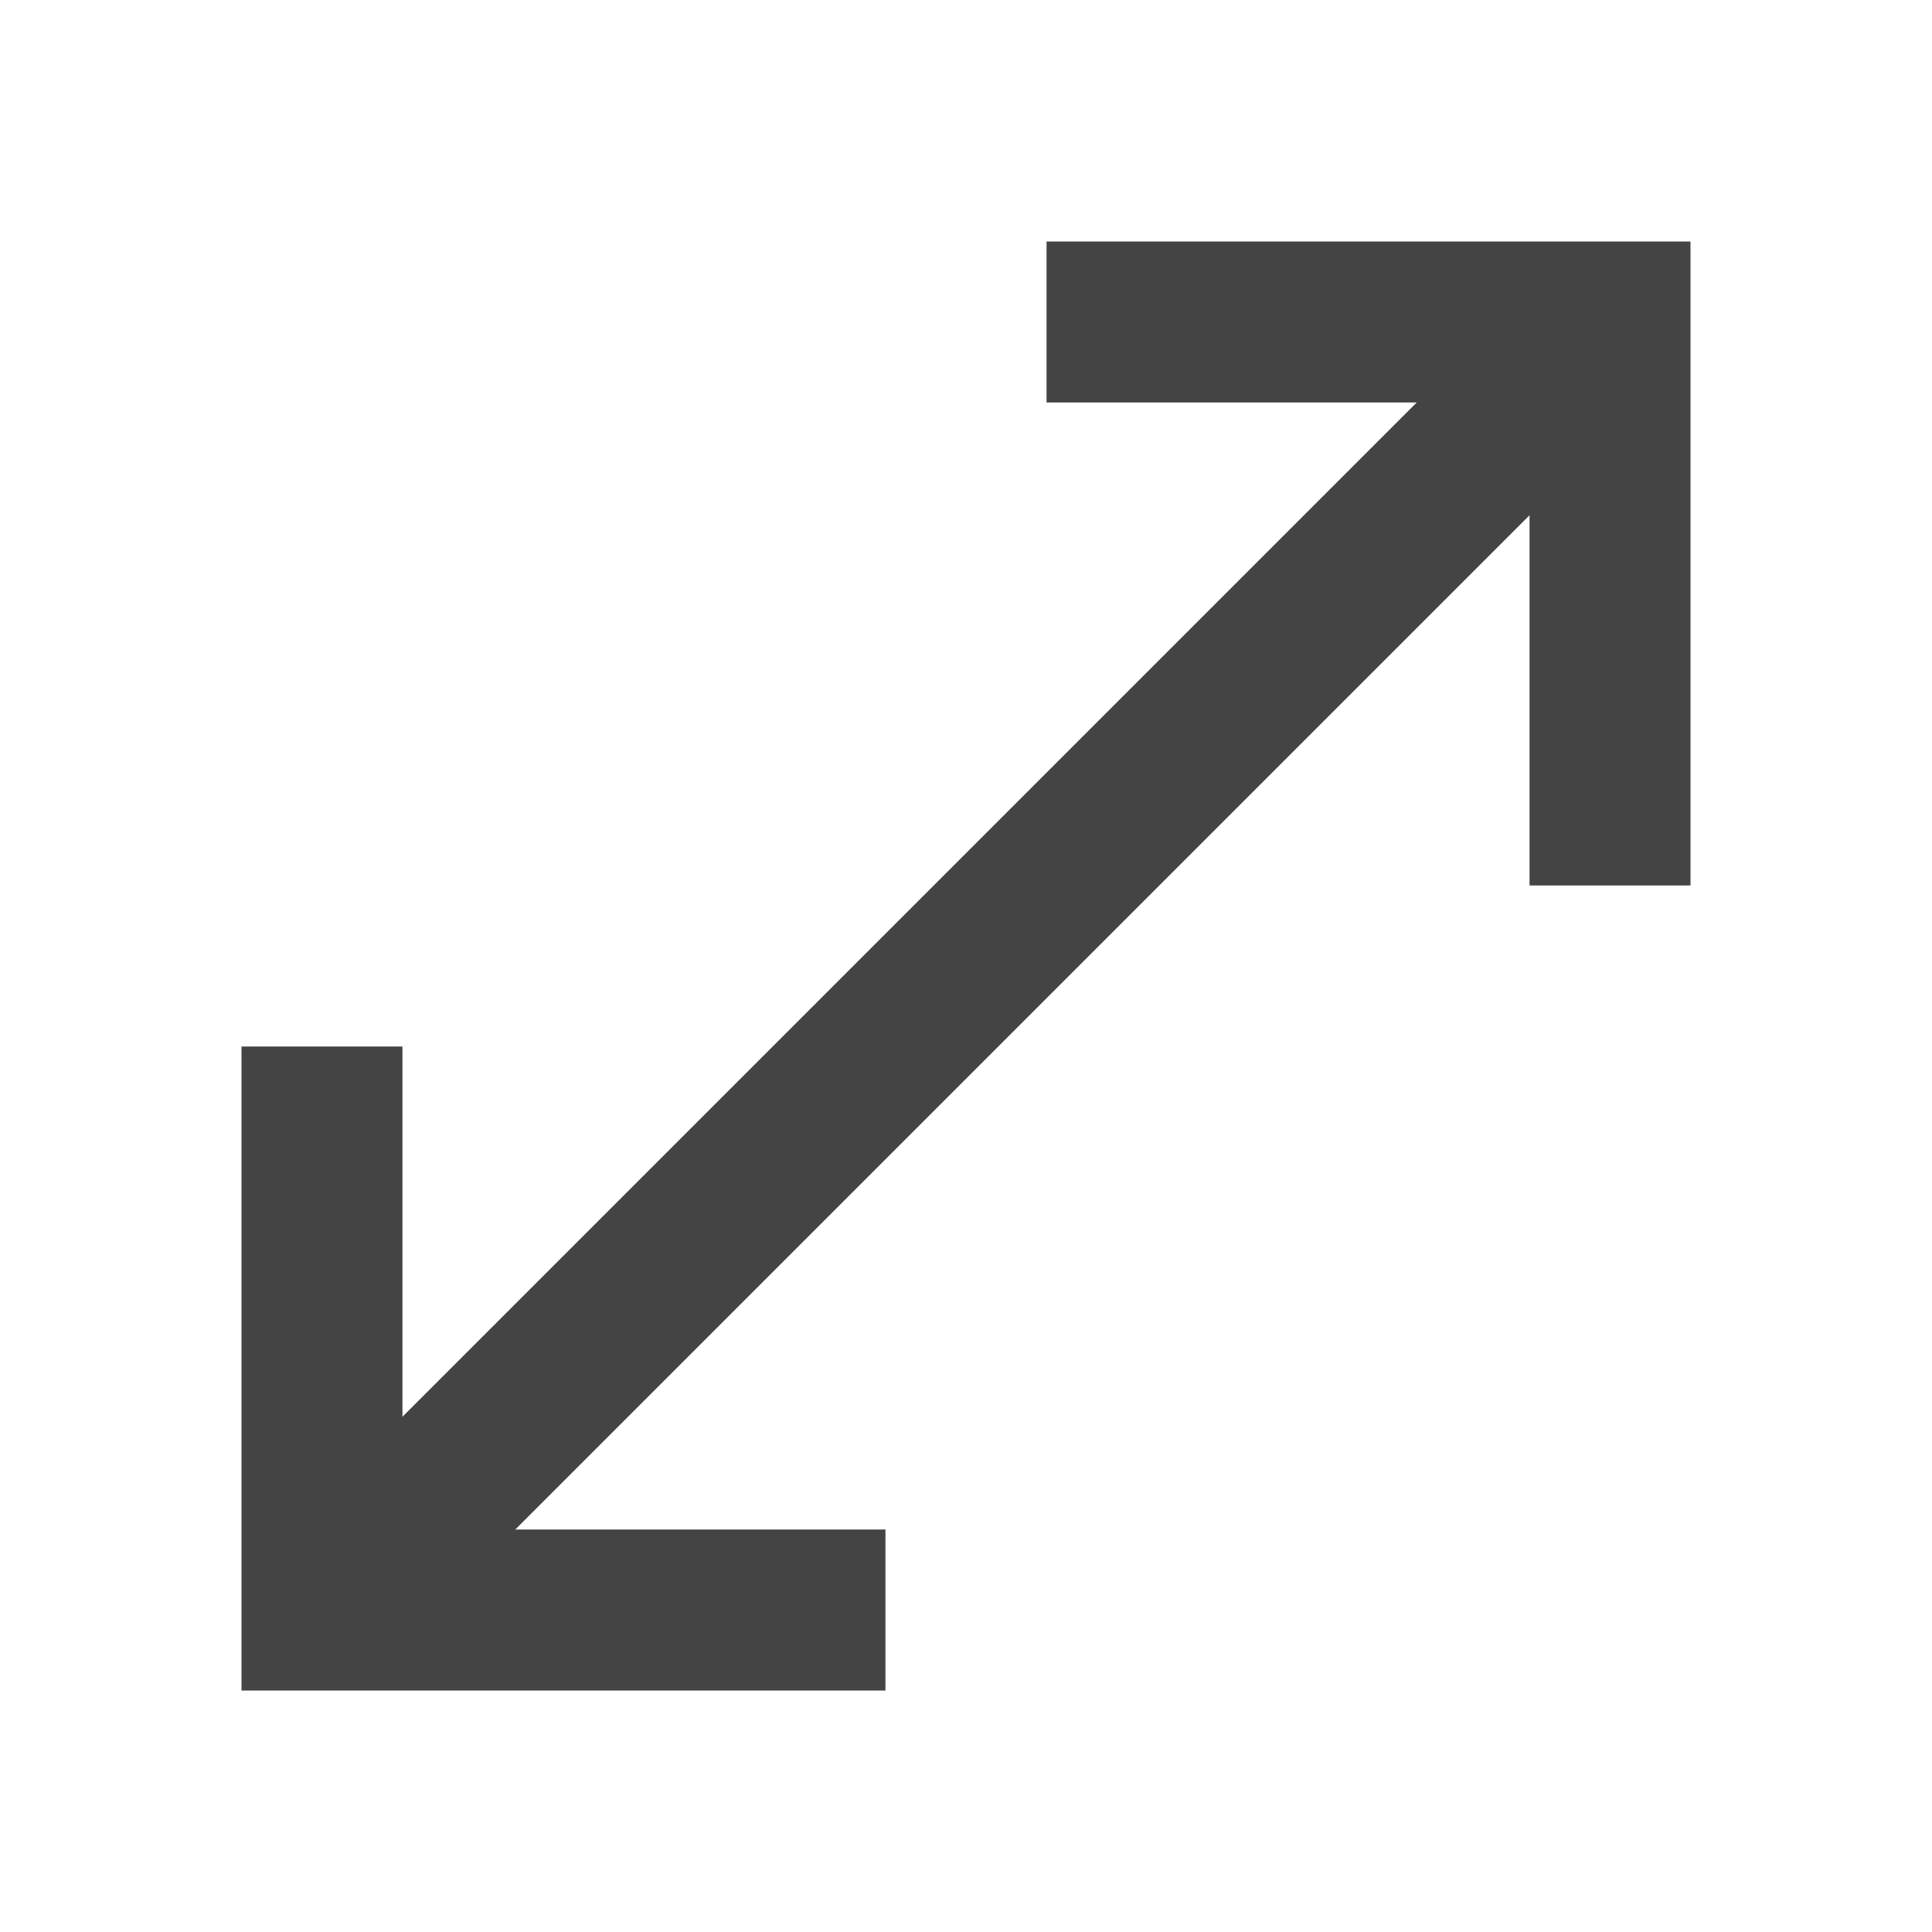 <svg width="16" height="16" viewBox="0 0 16 16" fill="none" xmlns="http://www.w3.org/2000/svg">
<path d="M2 14V8.667H3.333V11.733L11.733 3.333H8.667V2H14V7.333H12.667V4.267L4.267 12.667H7.333V14H2Z" fill="#444444"/>
</svg>
